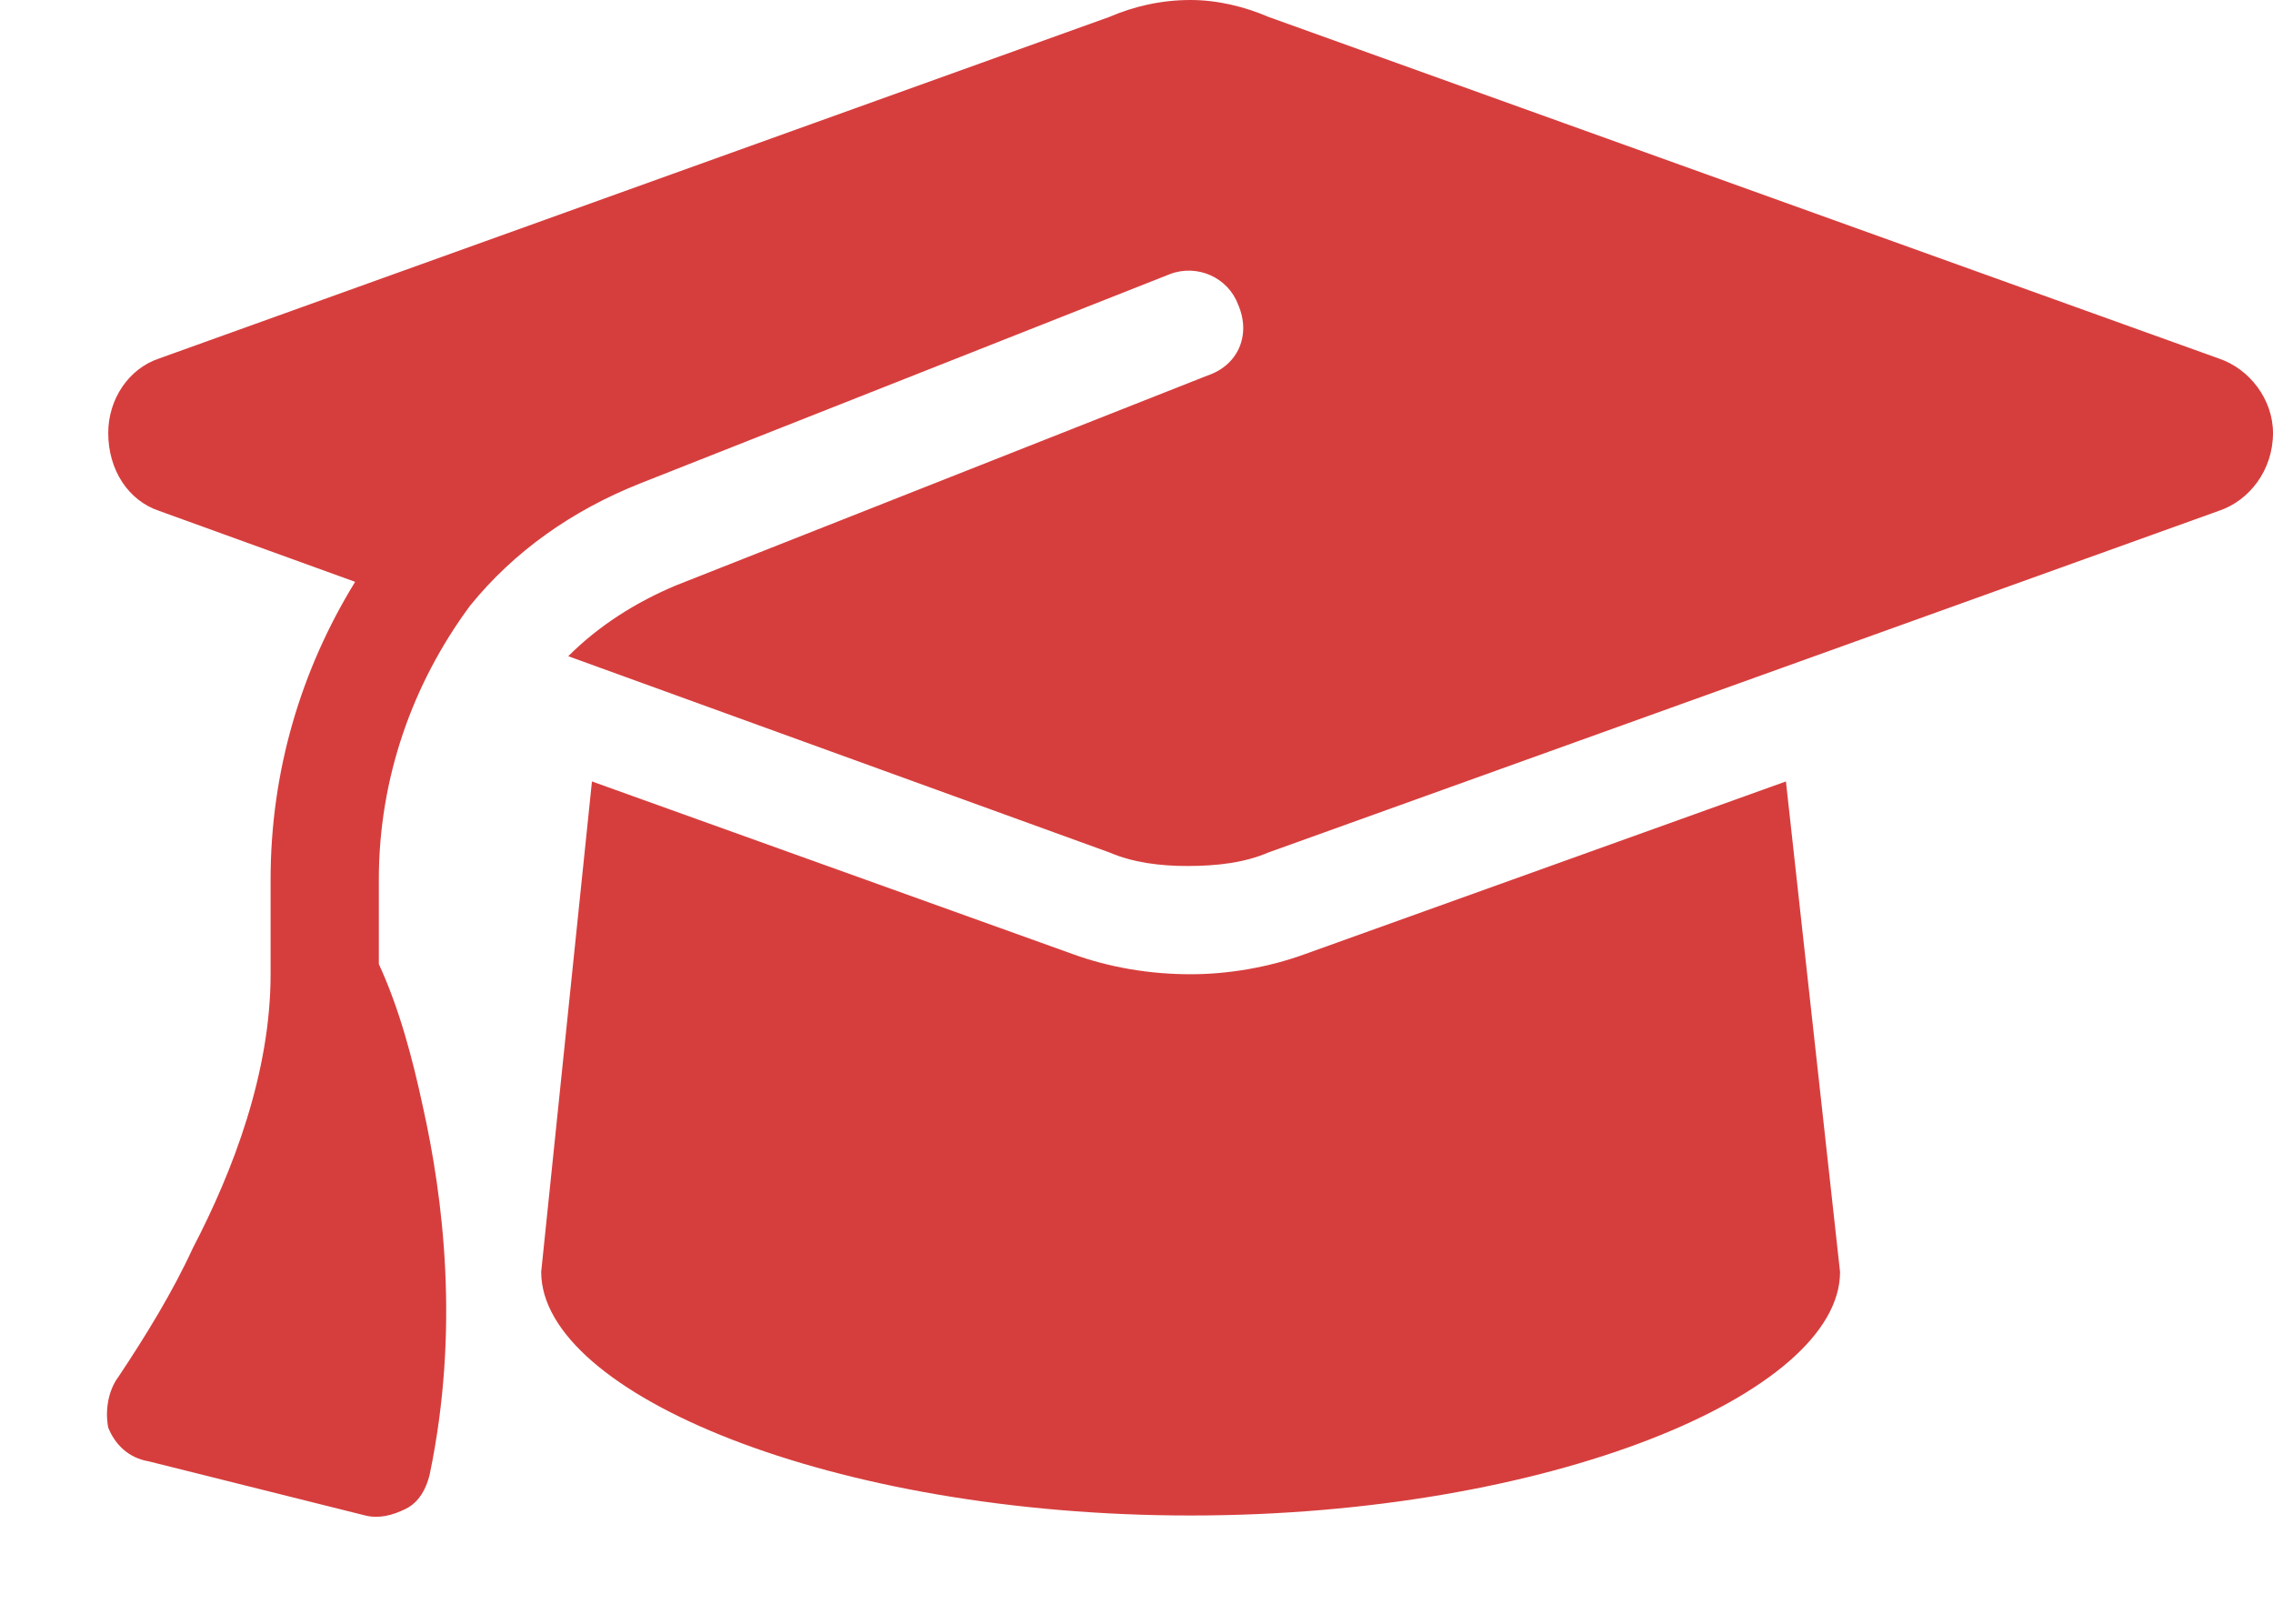 <svg width="21" height="15" viewBox="0 0 21 15" fill="none" xmlns="http://www.w3.org/2000/svg">
<path d="M11 0C11.25 0 11.5 0.062 11.719 0.156L20.5 3.312C20.781 3.406 21 3.688 21 4C21 4.344 20.781 4.625 20.5 4.719L11.719 7.875C11.5 7.969 11.25 8 10.969 8C10.719 8 10.469 7.969 10.25 7.875L5.25 6.062C5.531 5.781 5.875 5.562 6.25 5.406L11.156 3.469C11.438 3.375 11.562 3.094 11.438 2.812C11.344 2.562 11.062 2.438 10.812 2.531L5.906 4.469C5.281 4.719 4.75 5.094 4.344 5.594C3.812 6.312 3.5 7.188 3.5 8.125V8.906C3.688 9.312 3.812 9.781 3.906 10.219C4.094 11.062 4.25 12.281 3.969 13.625C3.938 13.75 3.875 13.875 3.75 13.938C3.625 14 3.5 14.031 3.375 14L1.375 13.5C1.188 13.469 1.062 13.344 1 13.188C0.969 13.031 1 12.844 1.094 12.719C1.344 12.344 1.594 11.938 1.781 11.531C2.156 10.812 2.5 9.906 2.5 9V8.125C2.5 7.125 2.781 6.188 3.281 5.375L1.469 4.719C1.188 4.625 1 4.344 1 4C1 3.688 1.188 3.406 1.469 3.312L10.25 0.156C10.469 0.062 10.719 0 11 0ZM5 11.75L5.469 7.219L9.906 8.812C10.25 8.938 10.625 9 11 9C11.344 9 11.719 8.938 12.062 8.812L16.5 7.219L17 11.75C17 12.875 14.312 14 11 14C7.688 14 5 12.875 5 11.75Z" fill="#D63E3D"/>
</svg>
